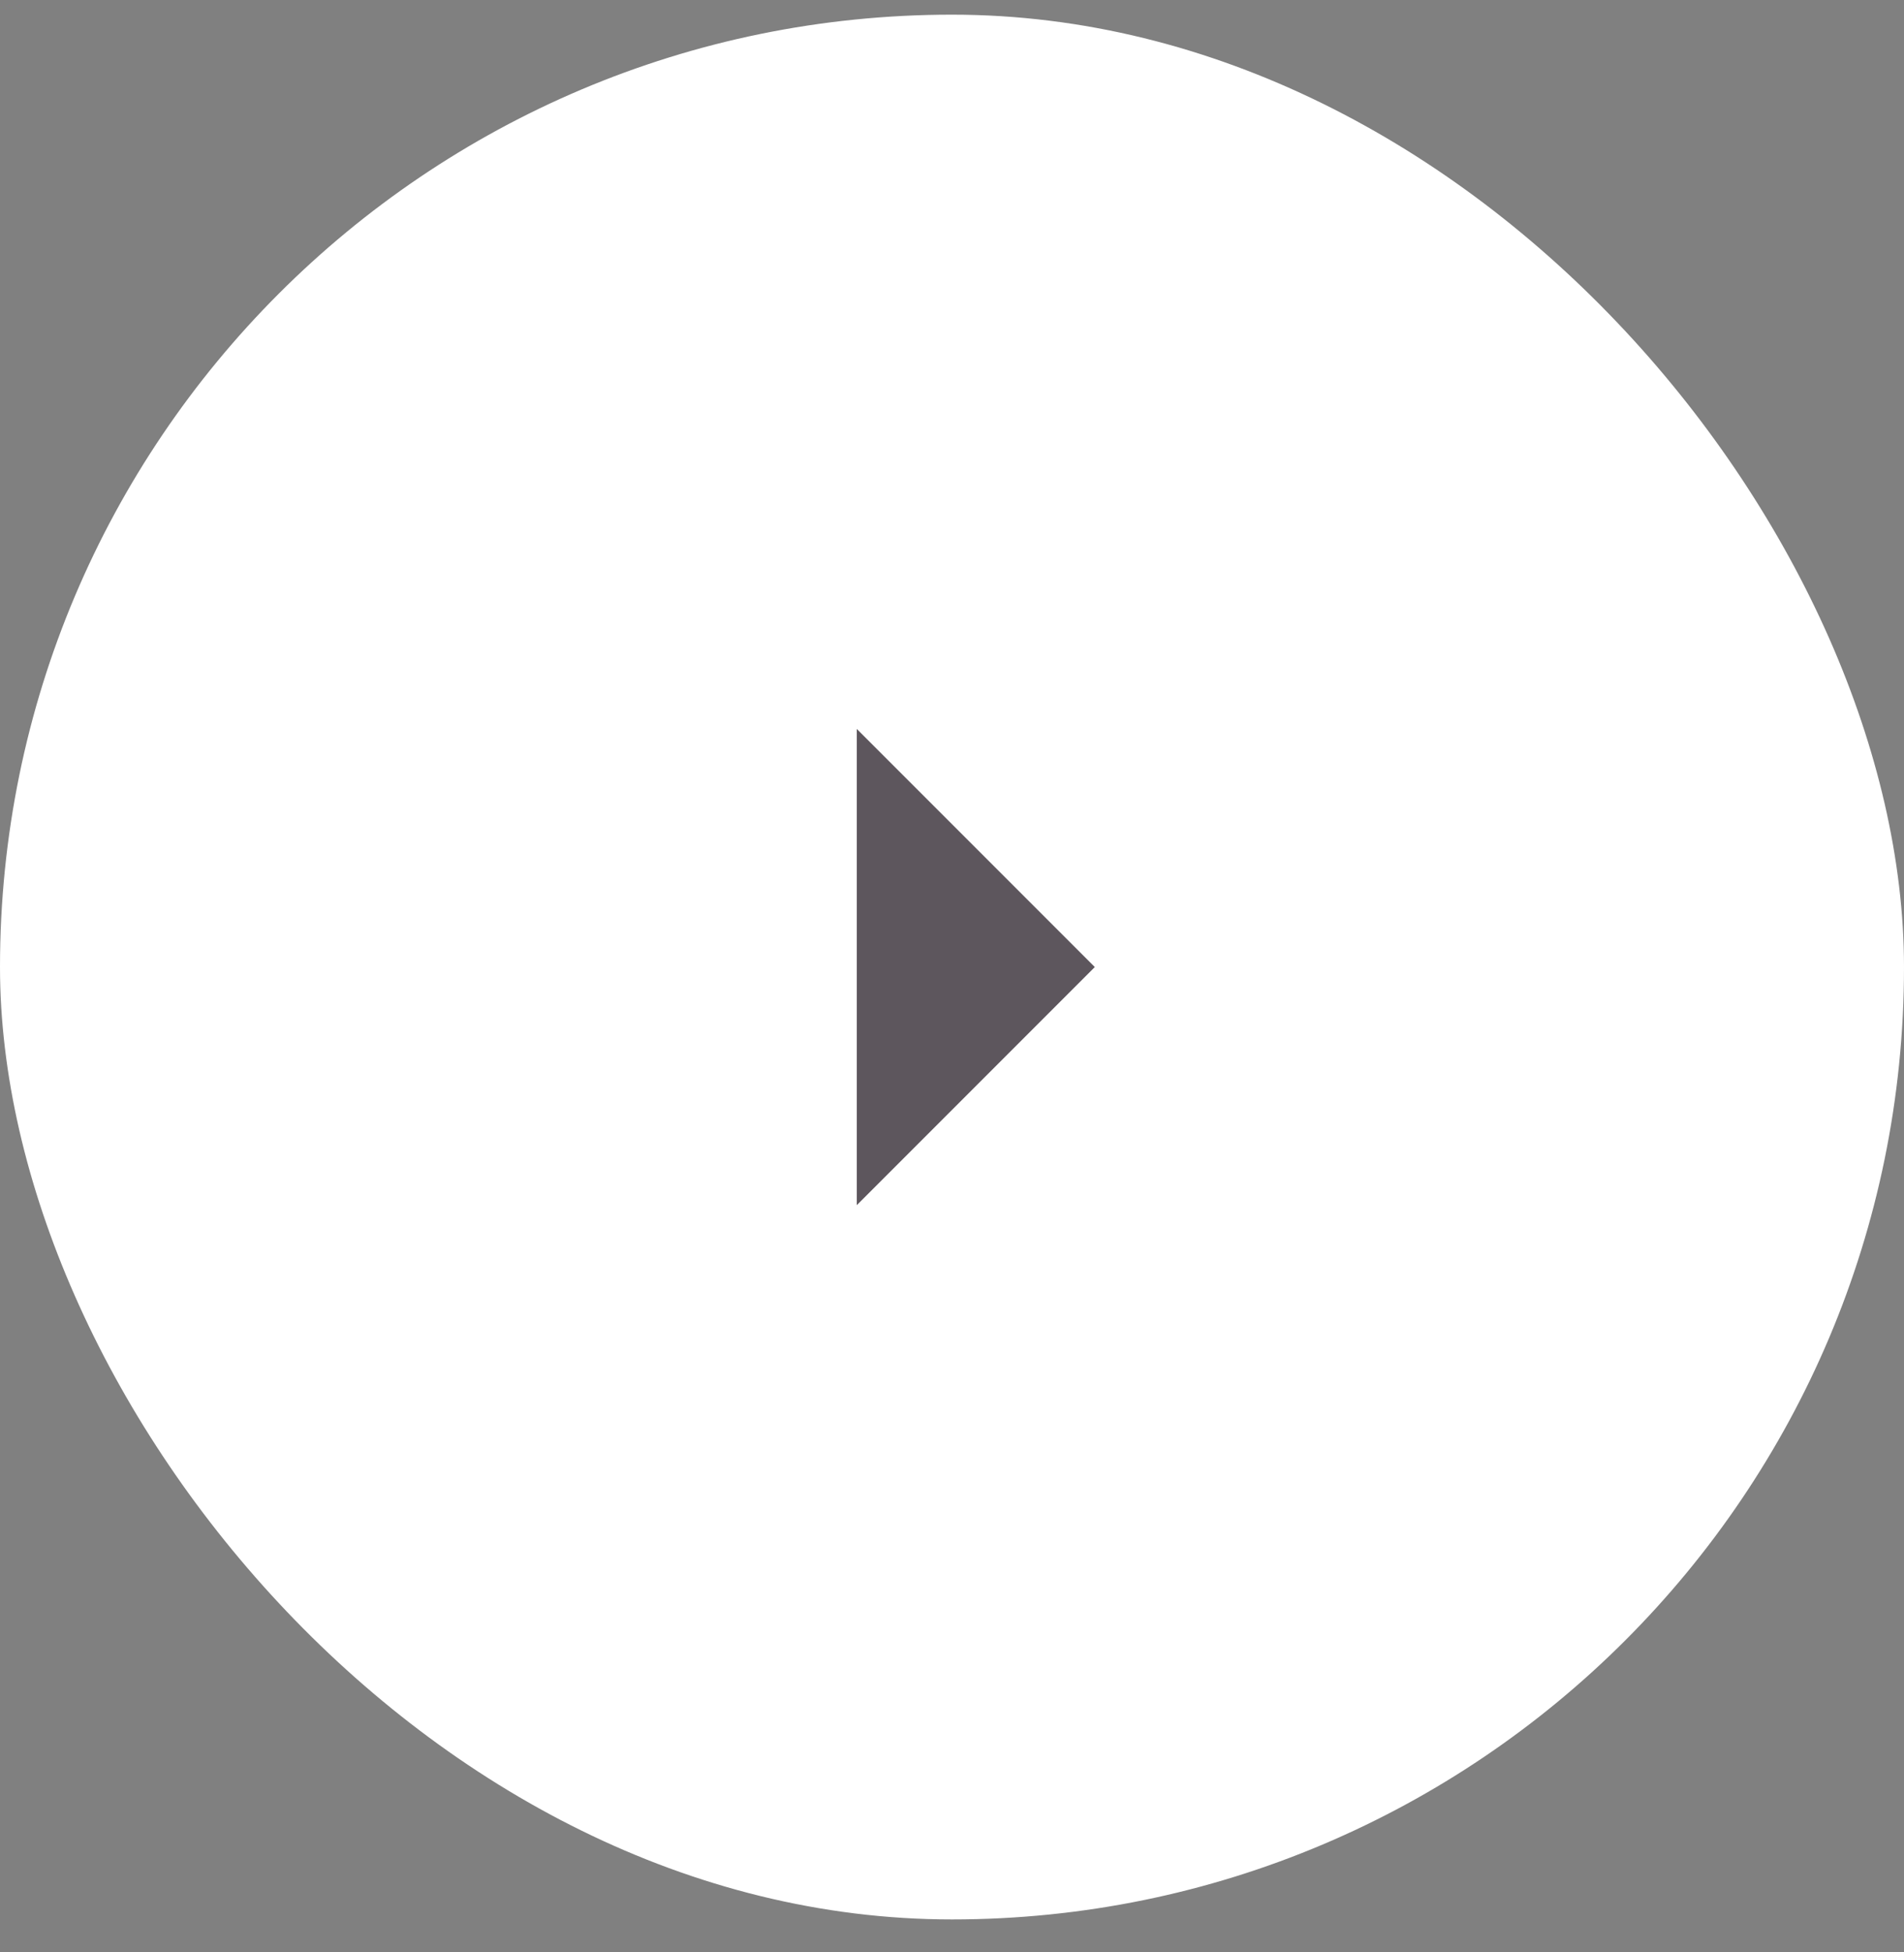 <svg width="40" height="41" viewBox="0 0 40 41" fill="none" xmlns="http://www.w3.org/2000/svg">
<rect x="0" y="0" width="40" height="41" fill="#808080" stroke="none"/>
<rect y="0.308" width="40" height="40" rx="20" fill="white"/>
<mask id="mask0_783_8290" style="mask-type:alpha" maskUnits="userSpaceOnUse" x="8" y="8" width="24" height="25">
<rect x="8" y="8.308" width="24" height="24" fill="#D9D9D9"/>
</mask>
<g mask="url(#mask0_783_8290)">
<path d="M18 25.308V15.308L23 20.308L18 25.308Z" fill="#5D565D"/>
</g>
</svg>
